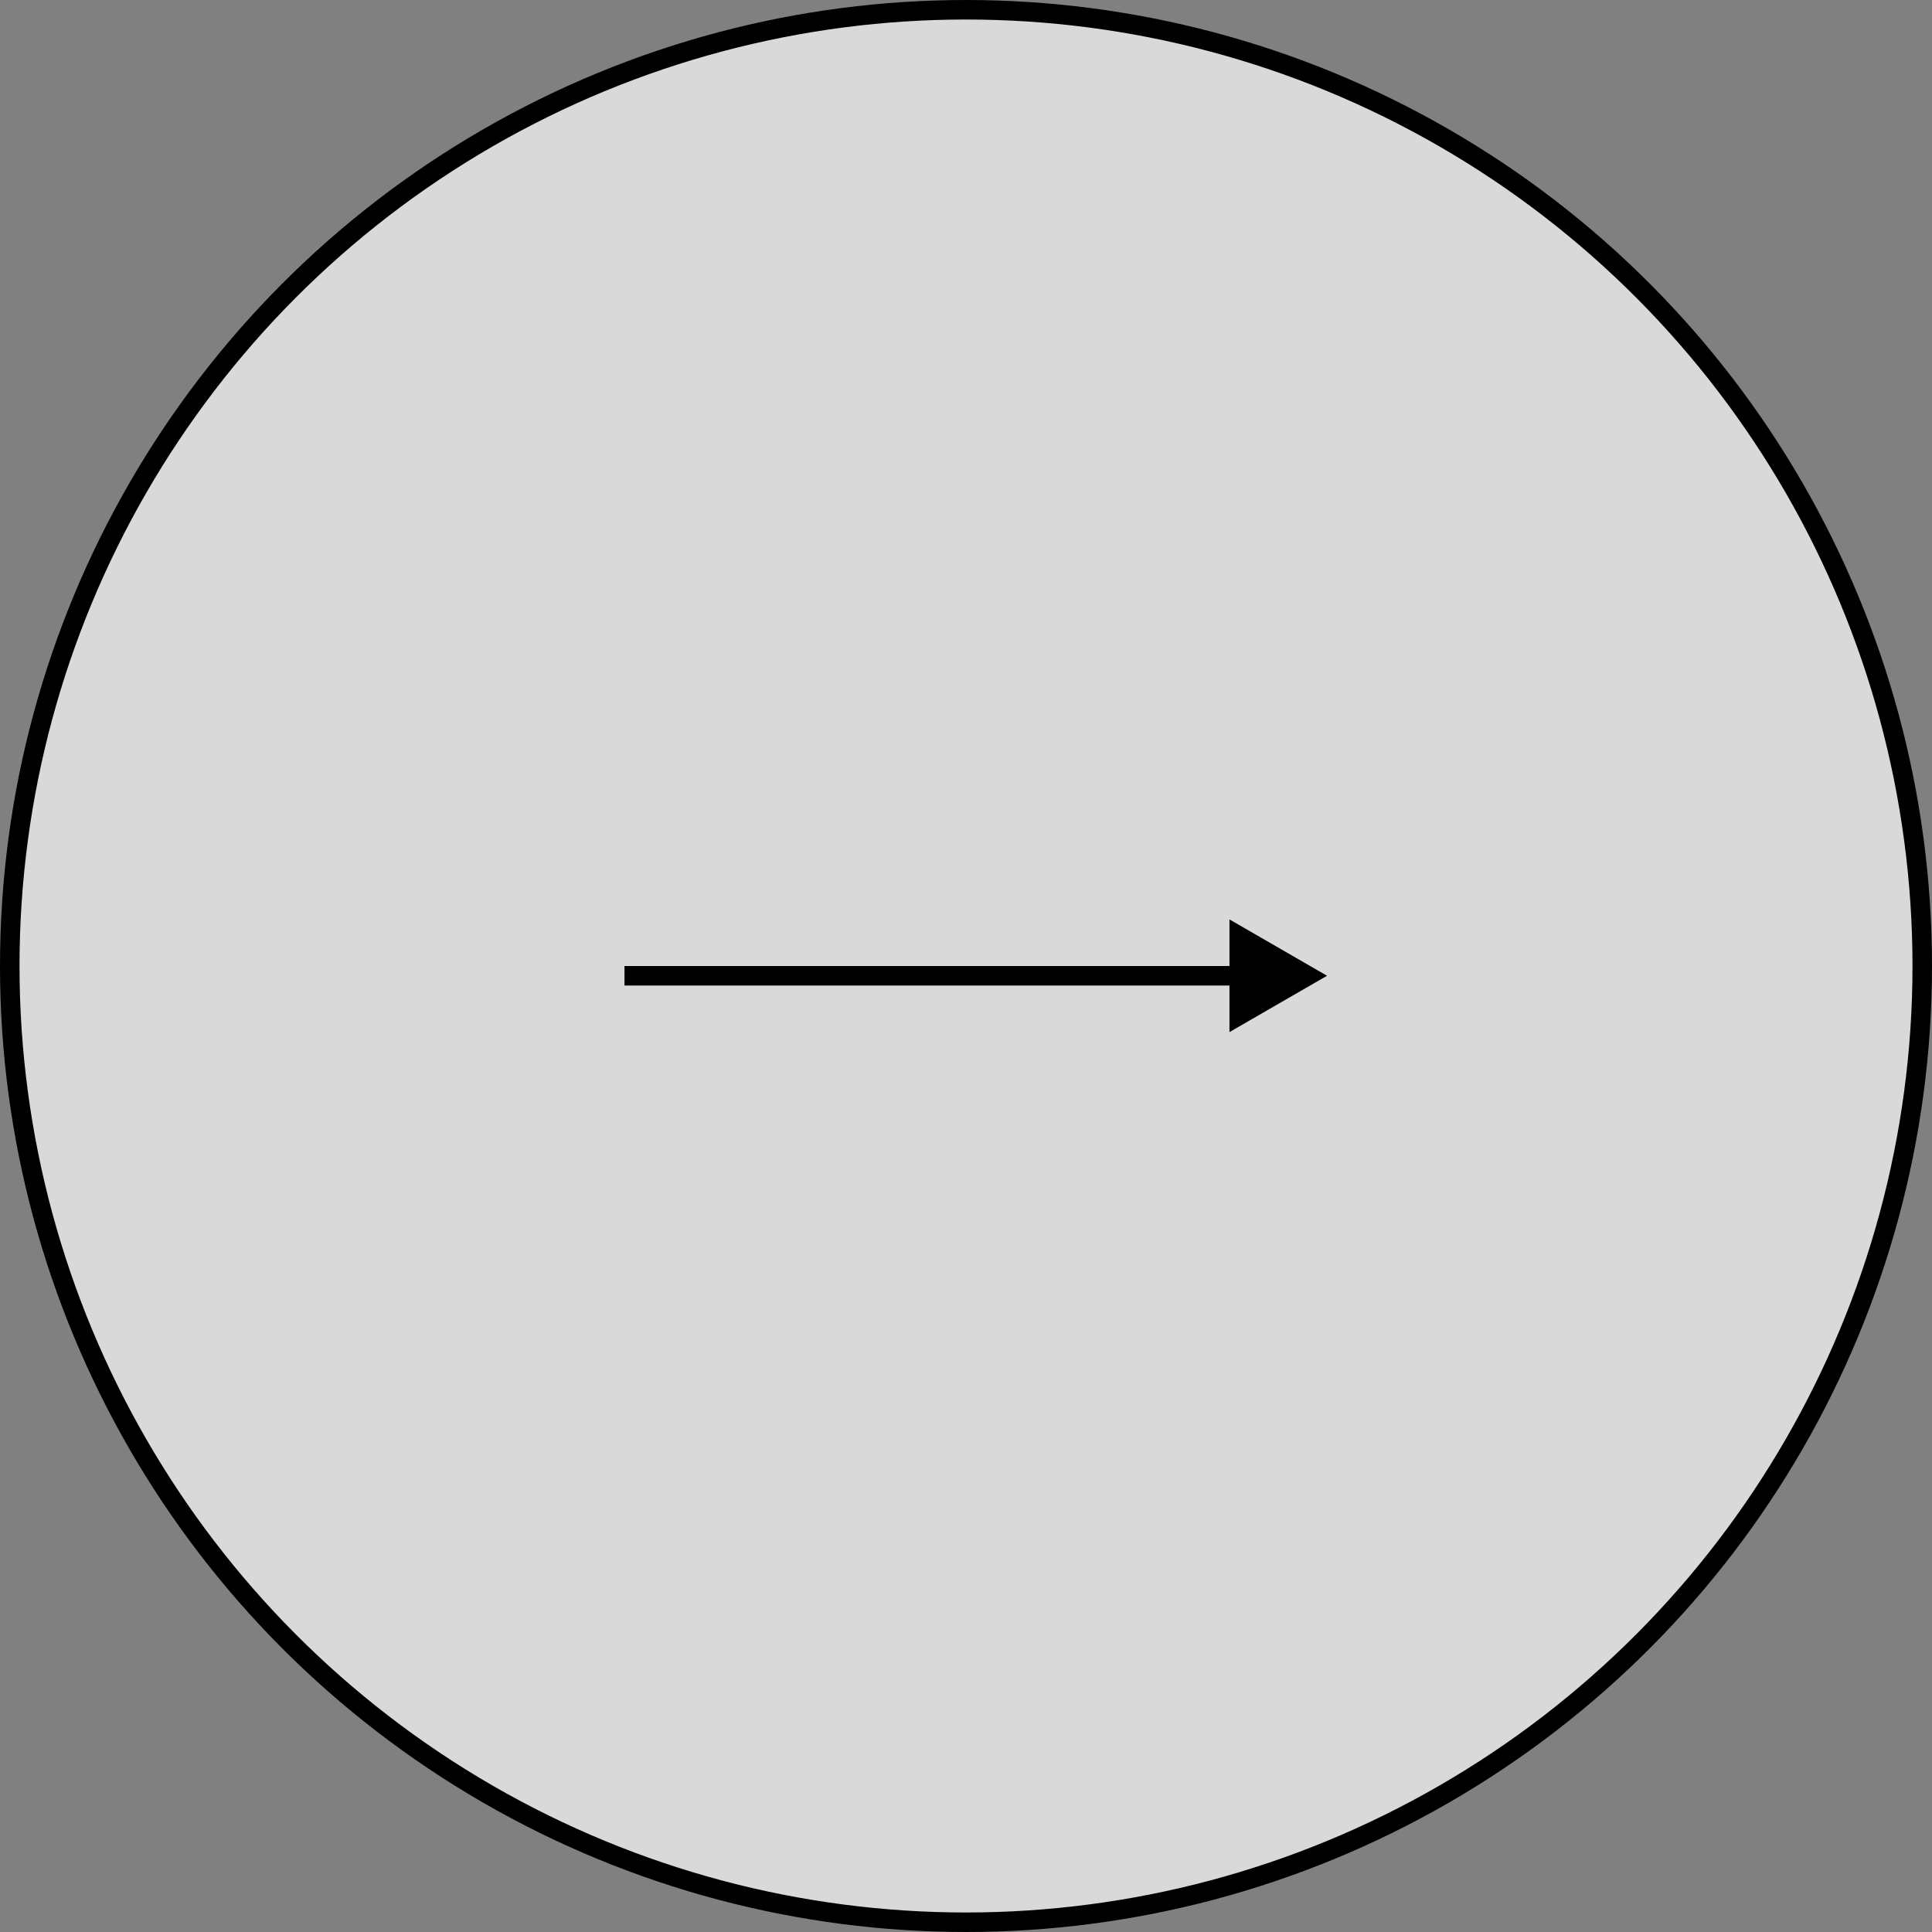 <svg width="99" height="99" viewBox="0 0 99 99" fill="none" xmlns="http://www.w3.org/2000/svg">
<rect x="0" y="0" width="99" height="99" fill="#808080" stroke="none"/>
<circle cx="49.5" cy="49.5" r="49" fill="white" fill-opacity="0.7" stroke="black"/>
<path d="M68 50L63 47.113L63 52.887L68 50ZM32 50L32 50.5L63.5 50.5L63.5 50L63.5 49.5L32 49.5L32 50Z" fill="black"/>
</svg>
